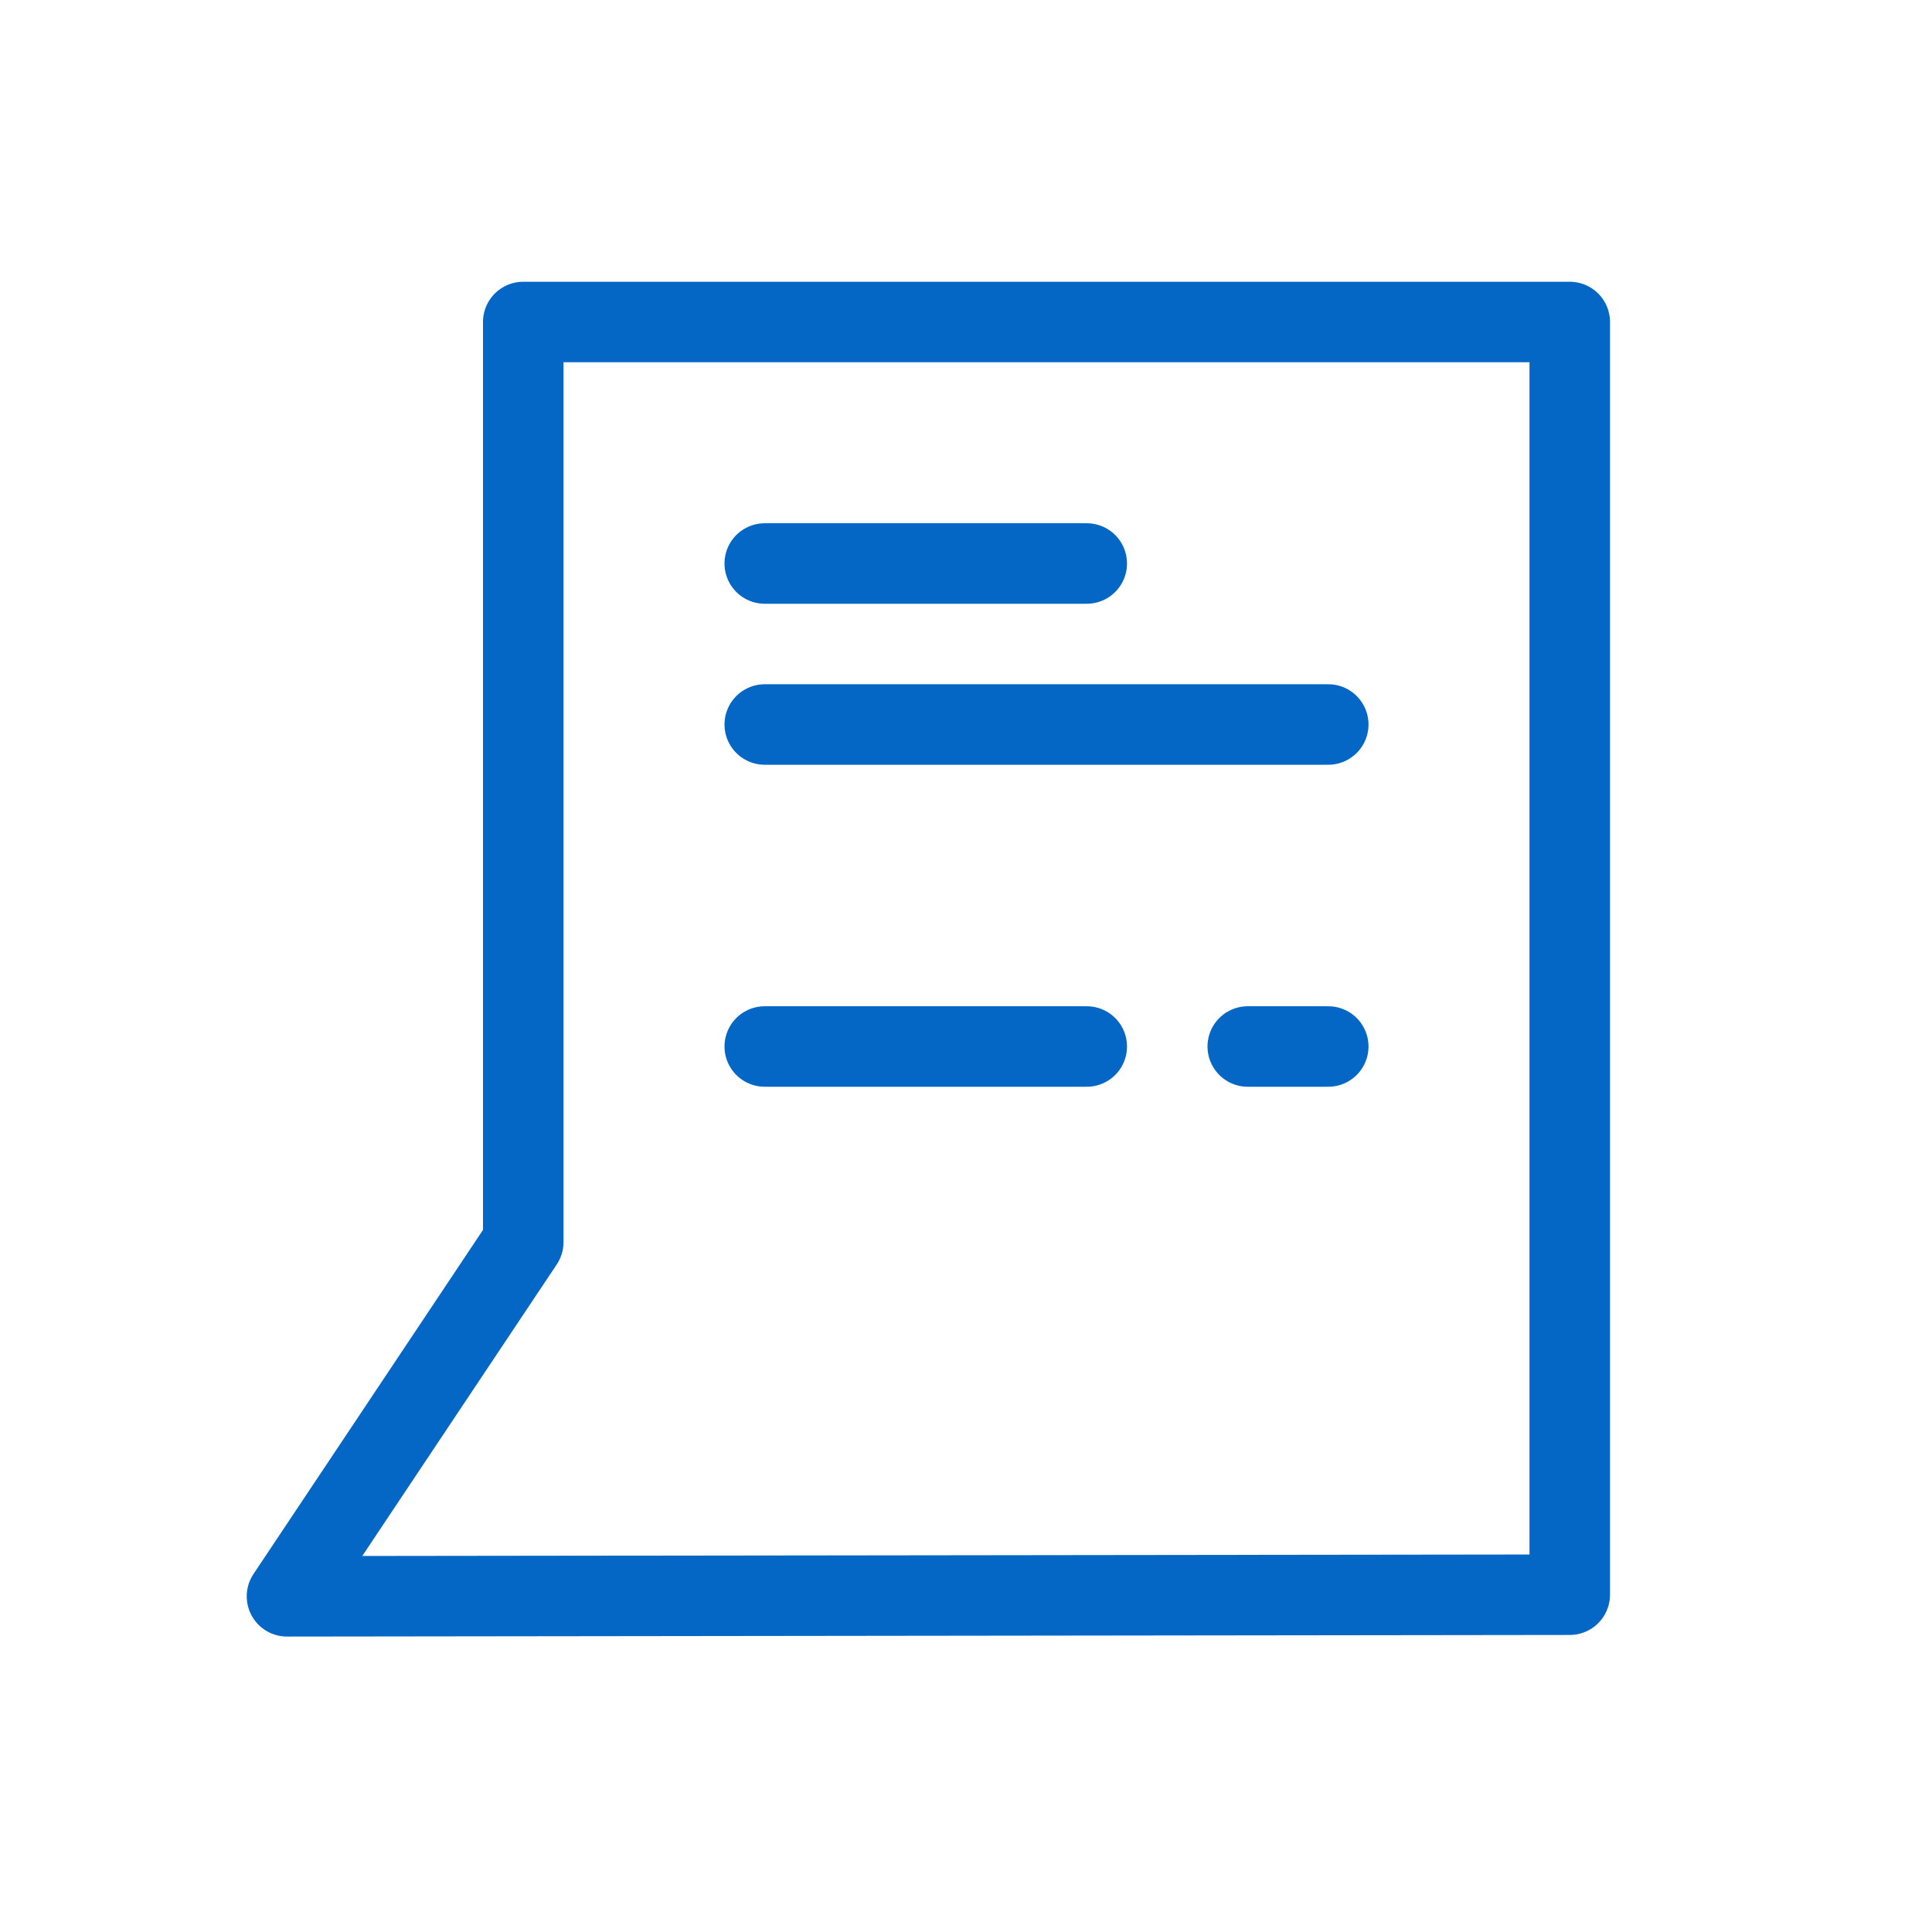 <svg id="Layer_1" data-name="Layer 1" xmlns="http://www.w3.org/2000/svg" viewBox="0 0 48 48"><defs><style>.cls-1{fill:none;}.cls-1,.cls-2{stroke:#0467c6;stroke-linecap:round;stroke-linejoin:round;stroke-width:2px;}.cls-2{fill:#fff;}</style></defs><title>File a claim</title><polygon class="cls-1" points="39 39.62 39 8 13 8 13 30.86 7.13 39.66 39 39.62"/><line class="cls-1" x1="19" y1="26" x2="27" y2="26"/><line class="cls-1" x1="19" y1="18" x2="33" y2="18"/><line class="cls-2" x1="31" y1="26" x2="33" y2="26"/><line class="cls-2" x1="19" y1="14" x2="27" y2="14"/></svg>